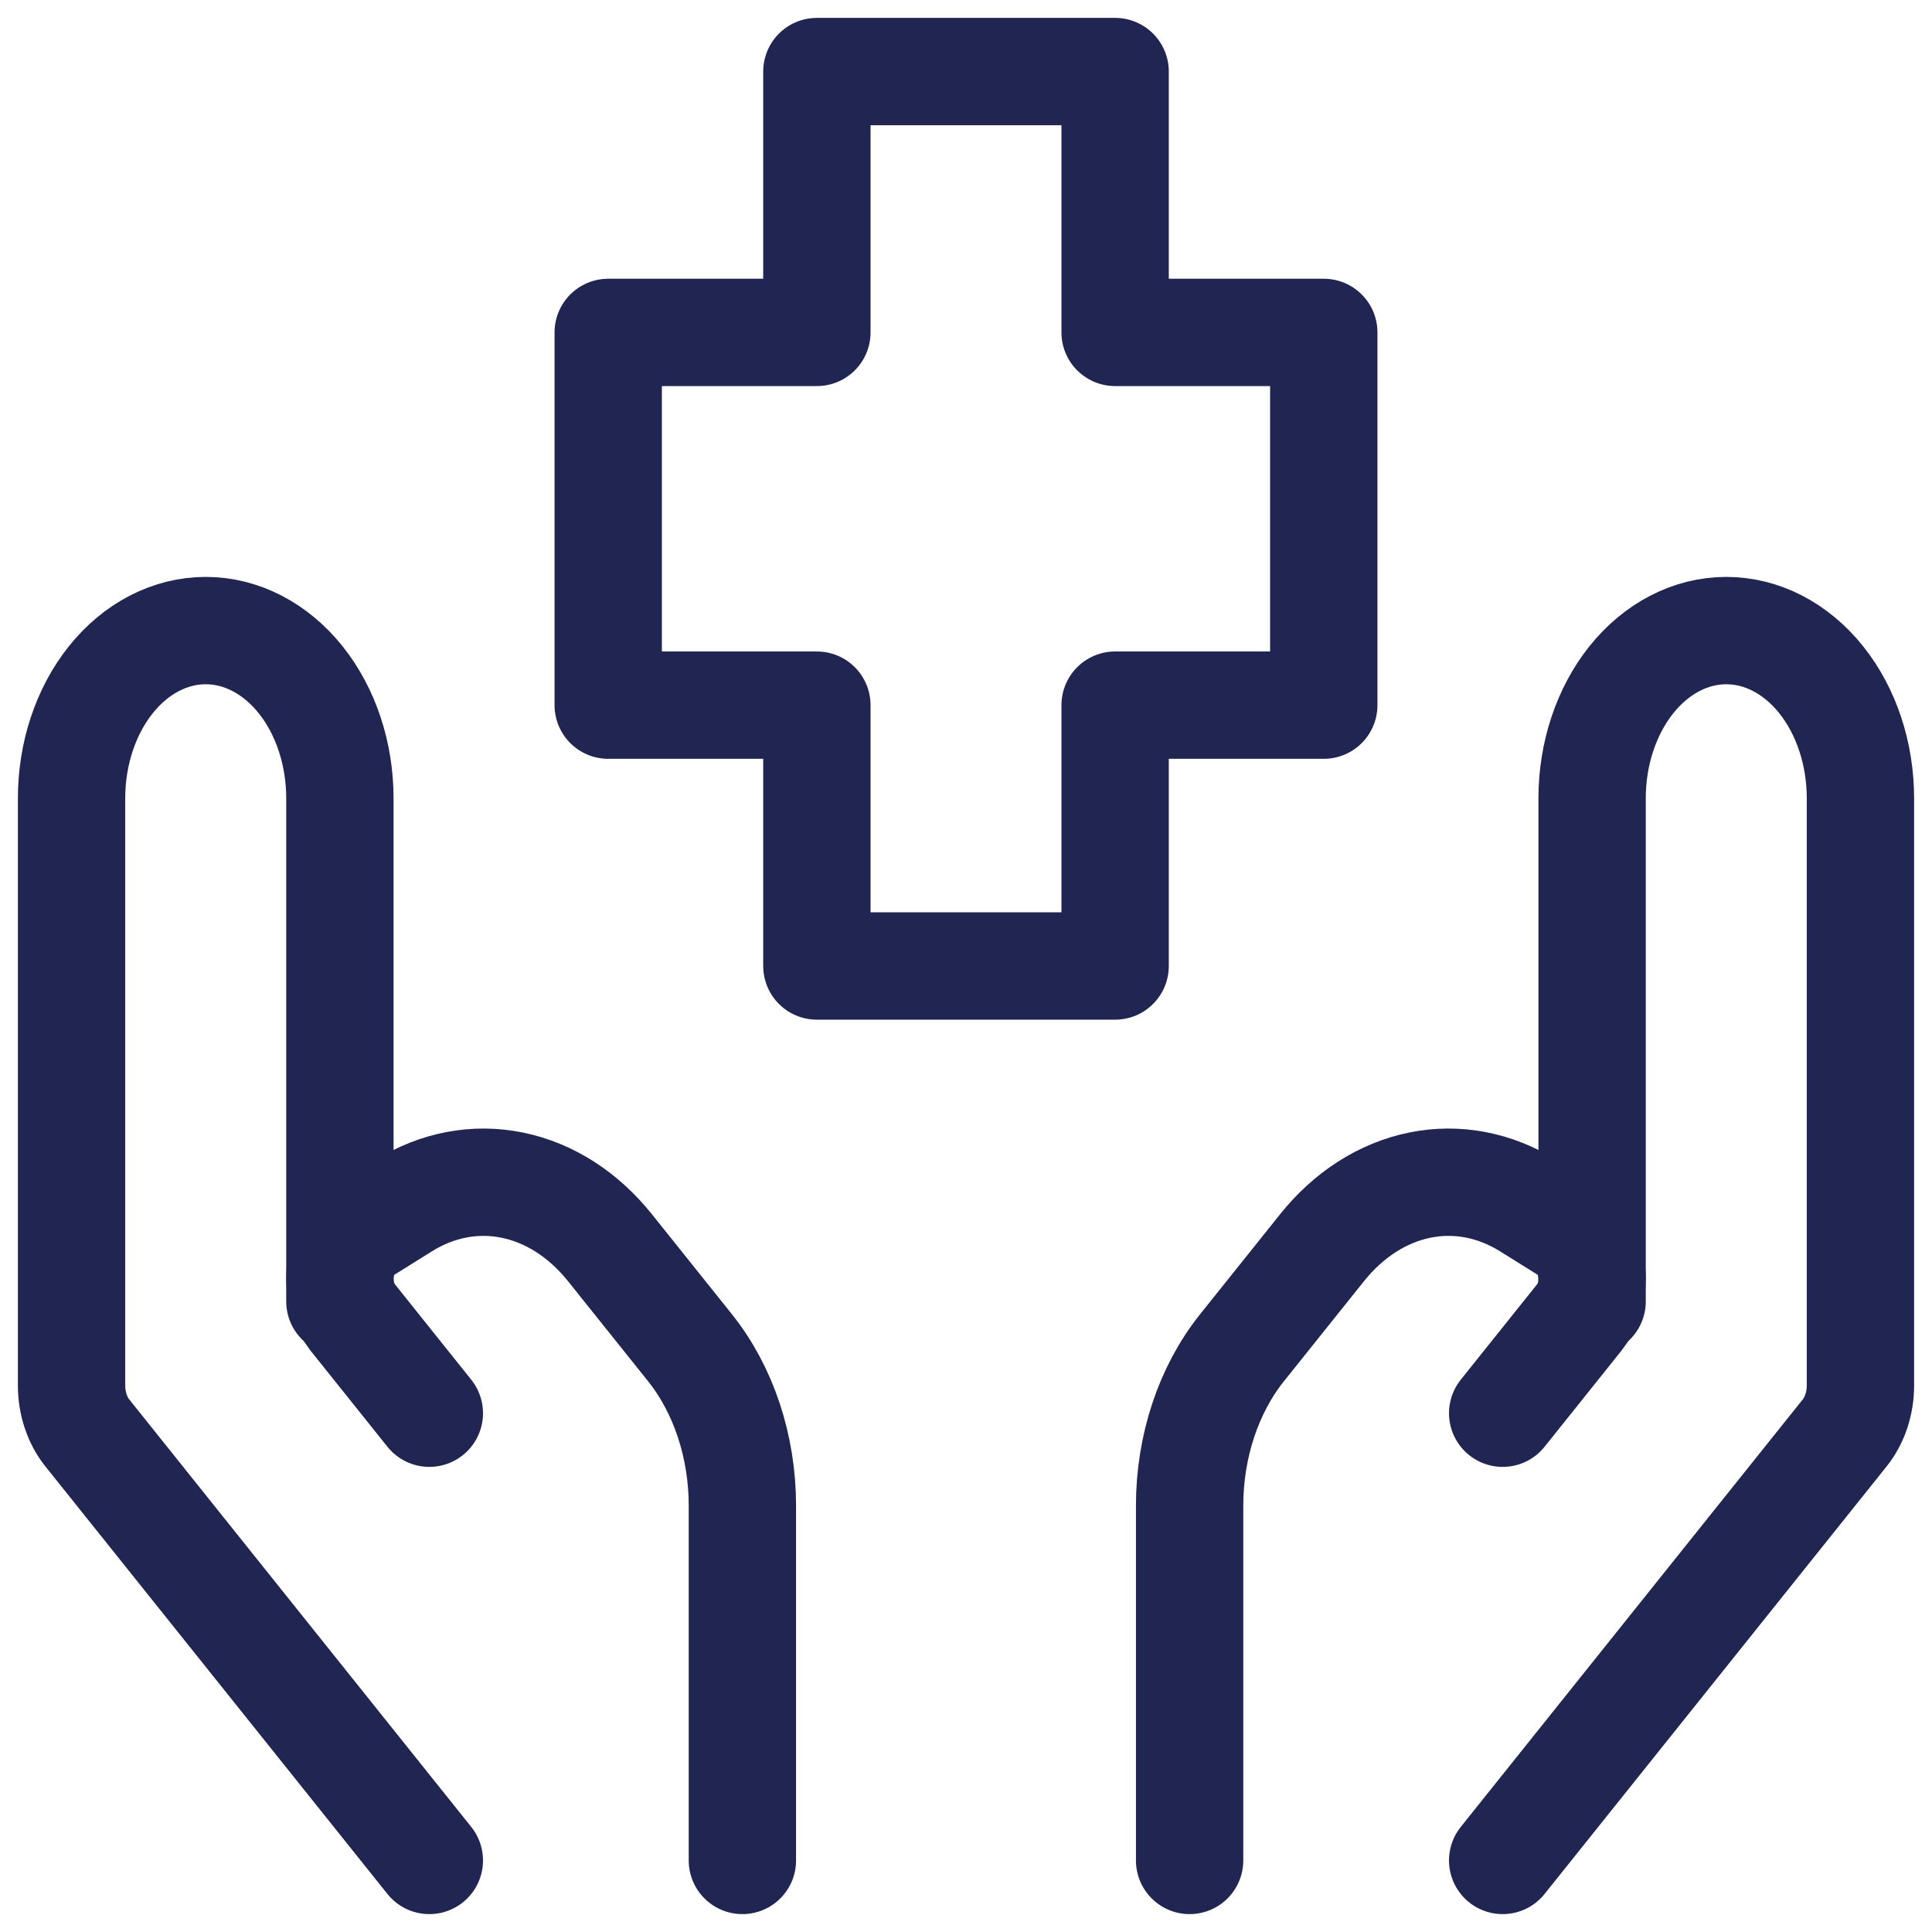 <svg width="54" height="54" viewBox="0 0 54 54" fill="none" xmlns="http://www.w3.org/2000/svg">
<path d="M42 52L51.56 40.05C51.841 39.699 52 39.222 52 38.725V22.312C52 21.069 51.605 19.877 50.902 18.998C50.198 18.119 49.245 17.625 48.25 17.625C47.255 17.625 46.302 18.119 45.598 18.998C44.895 19.877 44.5 21.069 44.5 22.312V36.375" stroke="#202551" stroke-width="3" stroke-linecap="round" stroke-linejoin="round"/>
<path d="M42 39.5L44.145 36.819C44.258 36.678 44.348 36.511 44.409 36.327C44.47 36.143 44.501 35.946 44.5 35.747C44.498 35.466 44.435 35.192 44.317 34.953C44.199 34.714 44.03 34.521 43.83 34.394L42.722 33.703C41.784 33.117 40.722 32.914 39.687 33.124C38.651 33.334 37.695 33.945 36.953 34.872L34.715 37.669C33.777 38.841 33.25 40.43 33.25 42.087V52M12 52L2.44 40.05C2.159 39.699 2 39.222 2 38.725V22.312C2 21.069 2.395 19.877 3.098 18.998C3.802 18.119 4.755 17.625 5.75 17.625C6.745 17.625 7.698 18.119 8.402 18.998C9.105 19.877 9.5 21.069 9.5 22.312V36.375" stroke="#202551" stroke-width="3" stroke-linecap="round" stroke-linejoin="round"/>
<path d="M12 39.5L9.855 36.819C9.631 36.532 9.504 36.148 9.5 35.747C9.5 35.175 9.76 34.653 10.17 34.394L11.277 33.703C12.216 33.117 13.278 32.914 14.313 33.124C15.349 33.334 16.305 33.945 17.047 34.872L19.285 37.669C20.223 38.841 20.75 40.43 20.75 42.087V52M31.168 27H22.832V19.709H17V9.291H22.832V2H31.168V9.291H37V19.709H31.168V27Z" stroke="#202551" stroke-width="3" stroke-linecap="round" stroke-linejoin="round"/>
</svg>
